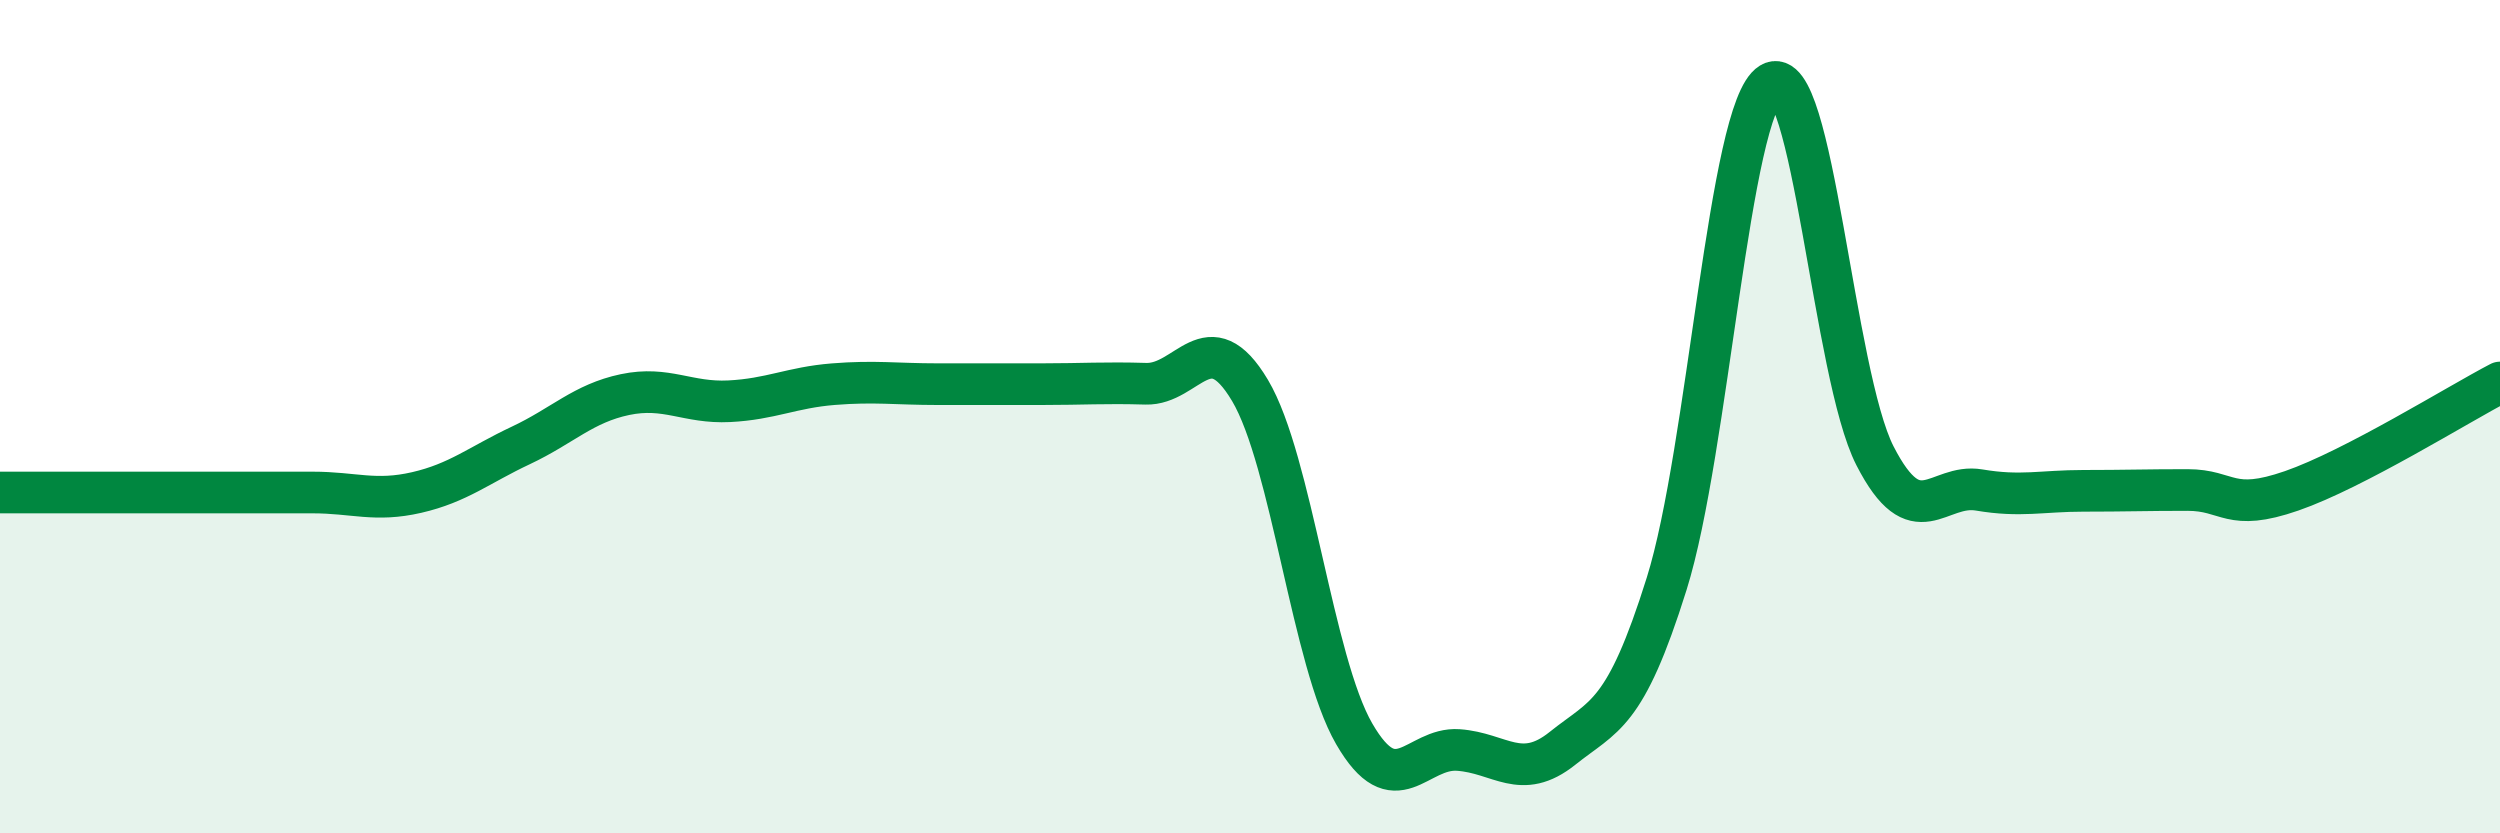 
    <svg width="60" height="20" viewBox="0 0 60 20" xmlns="http://www.w3.org/2000/svg">
      <path
        d="M 0,11.82 C 0.5,11.82 1.5,11.82 2.5,11.82 C 3.5,11.82 4,11.82 5,11.82 C 6,11.82 6.5,11.82 7.5,11.82 C 8.5,11.82 9,12.05 10,11.82 C 11,11.59 11.5,11.16 12.5,10.69 C 13.5,10.22 14,9.68 15,9.47 C 16,9.26 16.5,9.68 17.5,9.63 C 18.5,9.58 19,9.3 20,9.22 C 21,9.14 21.5,9.22 22.5,9.22 C 23.5,9.22 24,9.22 25,9.22 C 26,9.22 26.5,9.18 27.5,9.21 C 28.5,9.24 29,7.69 30,9.37 C 31,11.05 31.5,15.88 32.5,17.61 C 33.5,19.34 34,17.93 35,18 C 36,18.07 36.5,18.76 37.5,17.96 C 38.5,17.16 39,17.2 40,14.01 C 41,10.82 41.5,2.61 42.5,2 C 43.5,1.39 44,8.99 45,10.94 C 46,12.89 46.5,11.59 47.5,11.76 C 48.5,11.93 49,11.78 50,11.78 C 51,11.78 51.5,11.76 52.5,11.76 C 53.5,11.76 53.5,12.3 55,11.78 C 56.5,11.26 59,9.7 60,9.18L60 20L0 20Z"
        fill="#008740"
        opacity="0.1"
        stroke-linecap="round"
        stroke-linejoin="round"
      />
      <path
        d="M 0,11.82 C 0.5,11.82 1.5,11.82 2.5,11.82 C 3.5,11.82 4,11.82 5,11.82 C 6,11.82 6.5,11.82 7.5,11.82 C 8.5,11.82 9,12.05 10,11.82 C 11,11.59 11.5,11.16 12.5,10.69 C 13.5,10.22 14,9.68 15,9.47 C 16,9.26 16.5,9.68 17.5,9.63 C 18.5,9.58 19,9.3 20,9.22 C 21,9.14 21.5,9.22 22.5,9.22 C 23.5,9.22 24,9.22 25,9.22 C 26,9.22 26.5,9.18 27.5,9.21 C 28.5,9.24 29,7.69 30,9.37 C 31,11.05 31.5,15.88 32.5,17.61 C 33.5,19.34 34,17.93 35,18 C 36,18.07 36.5,18.76 37.5,17.96 C 38.5,17.16 39,17.2 40,14.01 C 41,10.82 41.5,2.61 42.5,2 C 43.5,1.39 44,8.99 45,10.94 C 46,12.89 46.5,11.59 47.5,11.76 C 48.5,11.93 49,11.78 50,11.78 C 51,11.78 51.5,11.76 52.5,11.76 C 53.5,11.76 53.5,12.3 55,11.78 C 56.5,11.26 59,9.7 60,9.18"
        stroke="#008740"
        stroke-width="1"
        fill="none"
        stroke-linecap="round"
        stroke-linejoin="round"
      />
    </svg>
  